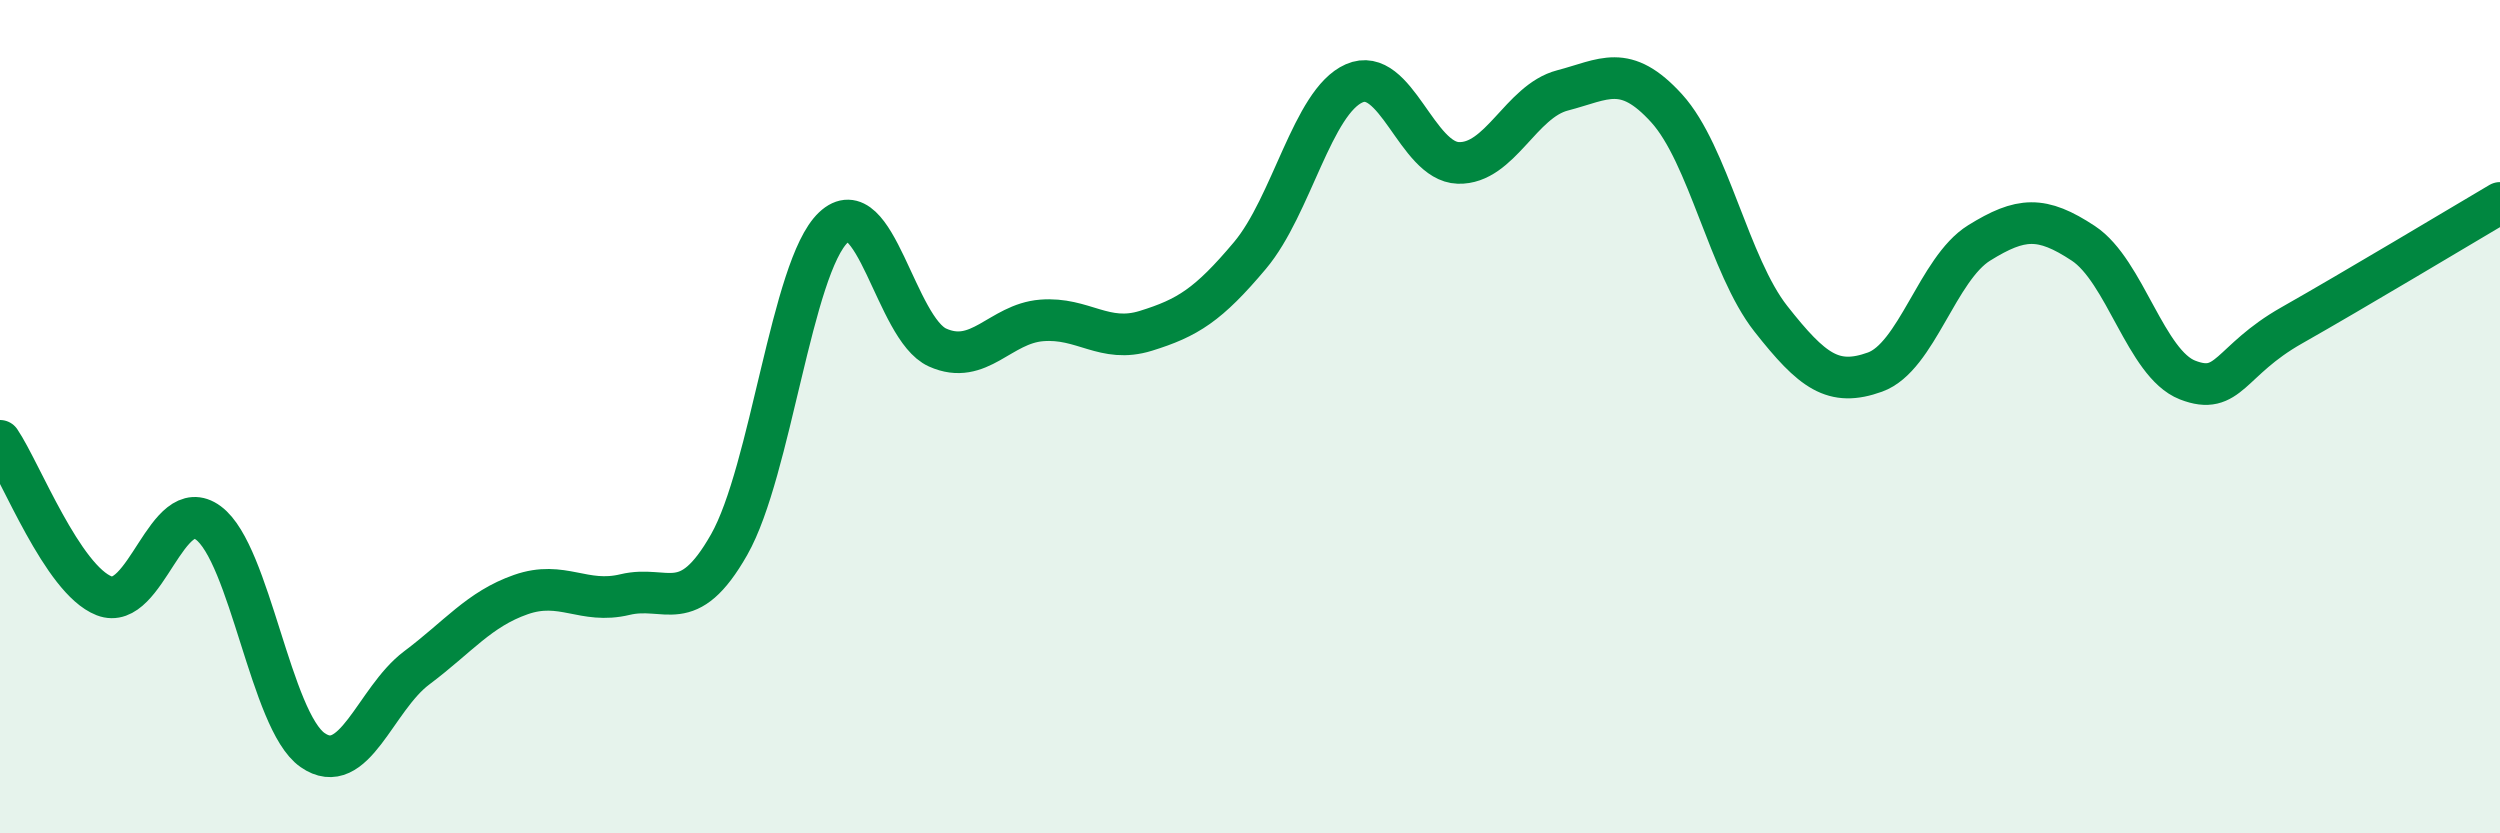 
    <svg width="60" height="20" viewBox="0 0 60 20" xmlns="http://www.w3.org/2000/svg">
      <path
        d="M 0,10.58 C 0.5,11.32 1.5,13.91 2.5,14.3 C 3.5,14.69 4,11.81 5,12.55 C 6,13.29 6.5,17.3 7.5,18 C 8.5,18.7 9,16.78 10,16.03 C 11,15.28 11.5,14.62 12.5,14.27 C 13.5,13.92 14,14.51 15,14.27 C 16,14.03 16.5,14.83 17.5,13.07 C 18.5,11.31 19,6.41 20,5.46 C 21,4.51 21.5,7.89 22.5,8.34 C 23.5,8.79 24,7.77 25,7.69 C 26,7.61 26.5,8.25 27.5,7.94 C 28.5,7.63 29,7.32 30,6.13 C 31,4.94 31.5,2.44 32.5,2 C 33.5,1.56 34,3.88 35,3.91 C 36,3.94 36.5,2.43 37.5,2.17 C 38.5,1.91 39,1.5 40,2.6 C 41,3.7 41.5,6.38 42.5,7.65 C 43.5,8.92 44,9.29 45,8.93 C 46,8.57 46.5,6.45 47.5,5.83 C 48.5,5.21 49,5.18 50,5.84 C 51,6.5 51.5,8.73 52.5,9.12 C 53.5,9.51 53.5,8.66 55,7.81 C 56.5,6.96 59,5.46 60,4.87L60 20L0 20Z"
        fill="#008740"
        opacity="0.1"
        stroke-linecap="round"
        stroke-linejoin="round"
      />
      <path
        d="M 0,10.58 C 0.5,11.32 1.5,13.91 2.5,14.3 C 3.5,14.69 4,11.81 5,12.55 C 6,13.29 6.5,17.3 7.5,18 C 8.5,18.7 9,16.78 10,16.03 C 11,15.28 11.5,14.62 12.5,14.27 C 13.5,13.92 14,14.51 15,14.27 C 16,14.03 16.5,14.83 17.5,13.07 C 18.5,11.31 19,6.41 20,5.46 C 21,4.51 21.5,7.89 22.5,8.34 C 23.5,8.79 24,7.77 25,7.69 C 26,7.61 26.5,8.25 27.5,7.94 C 28.5,7.63 29,7.32 30,6.13 C 31,4.94 31.5,2.44 32.5,2 C 33.5,1.56 34,3.88 35,3.91 C 36,3.94 36.5,2.43 37.5,2.17 C 38.5,1.91 39,1.5 40,2.6 C 41,3.7 41.5,6.38 42.5,7.65 C 43.5,8.92 44,9.29 45,8.93 C 46,8.57 46.5,6.45 47.5,5.83 C 48.5,5.21 49,5.18 50,5.84 C 51,6.5 51.5,8.73 52.5,9.12 C 53.5,9.51 53.5,8.66 55,7.81 C 56.5,6.96 59,5.46 60,4.87"
        stroke="#008740"
        stroke-width="1"
        fill="none"
        stroke-linecap="round"
        stroke-linejoin="round"
      />
    </svg>
  